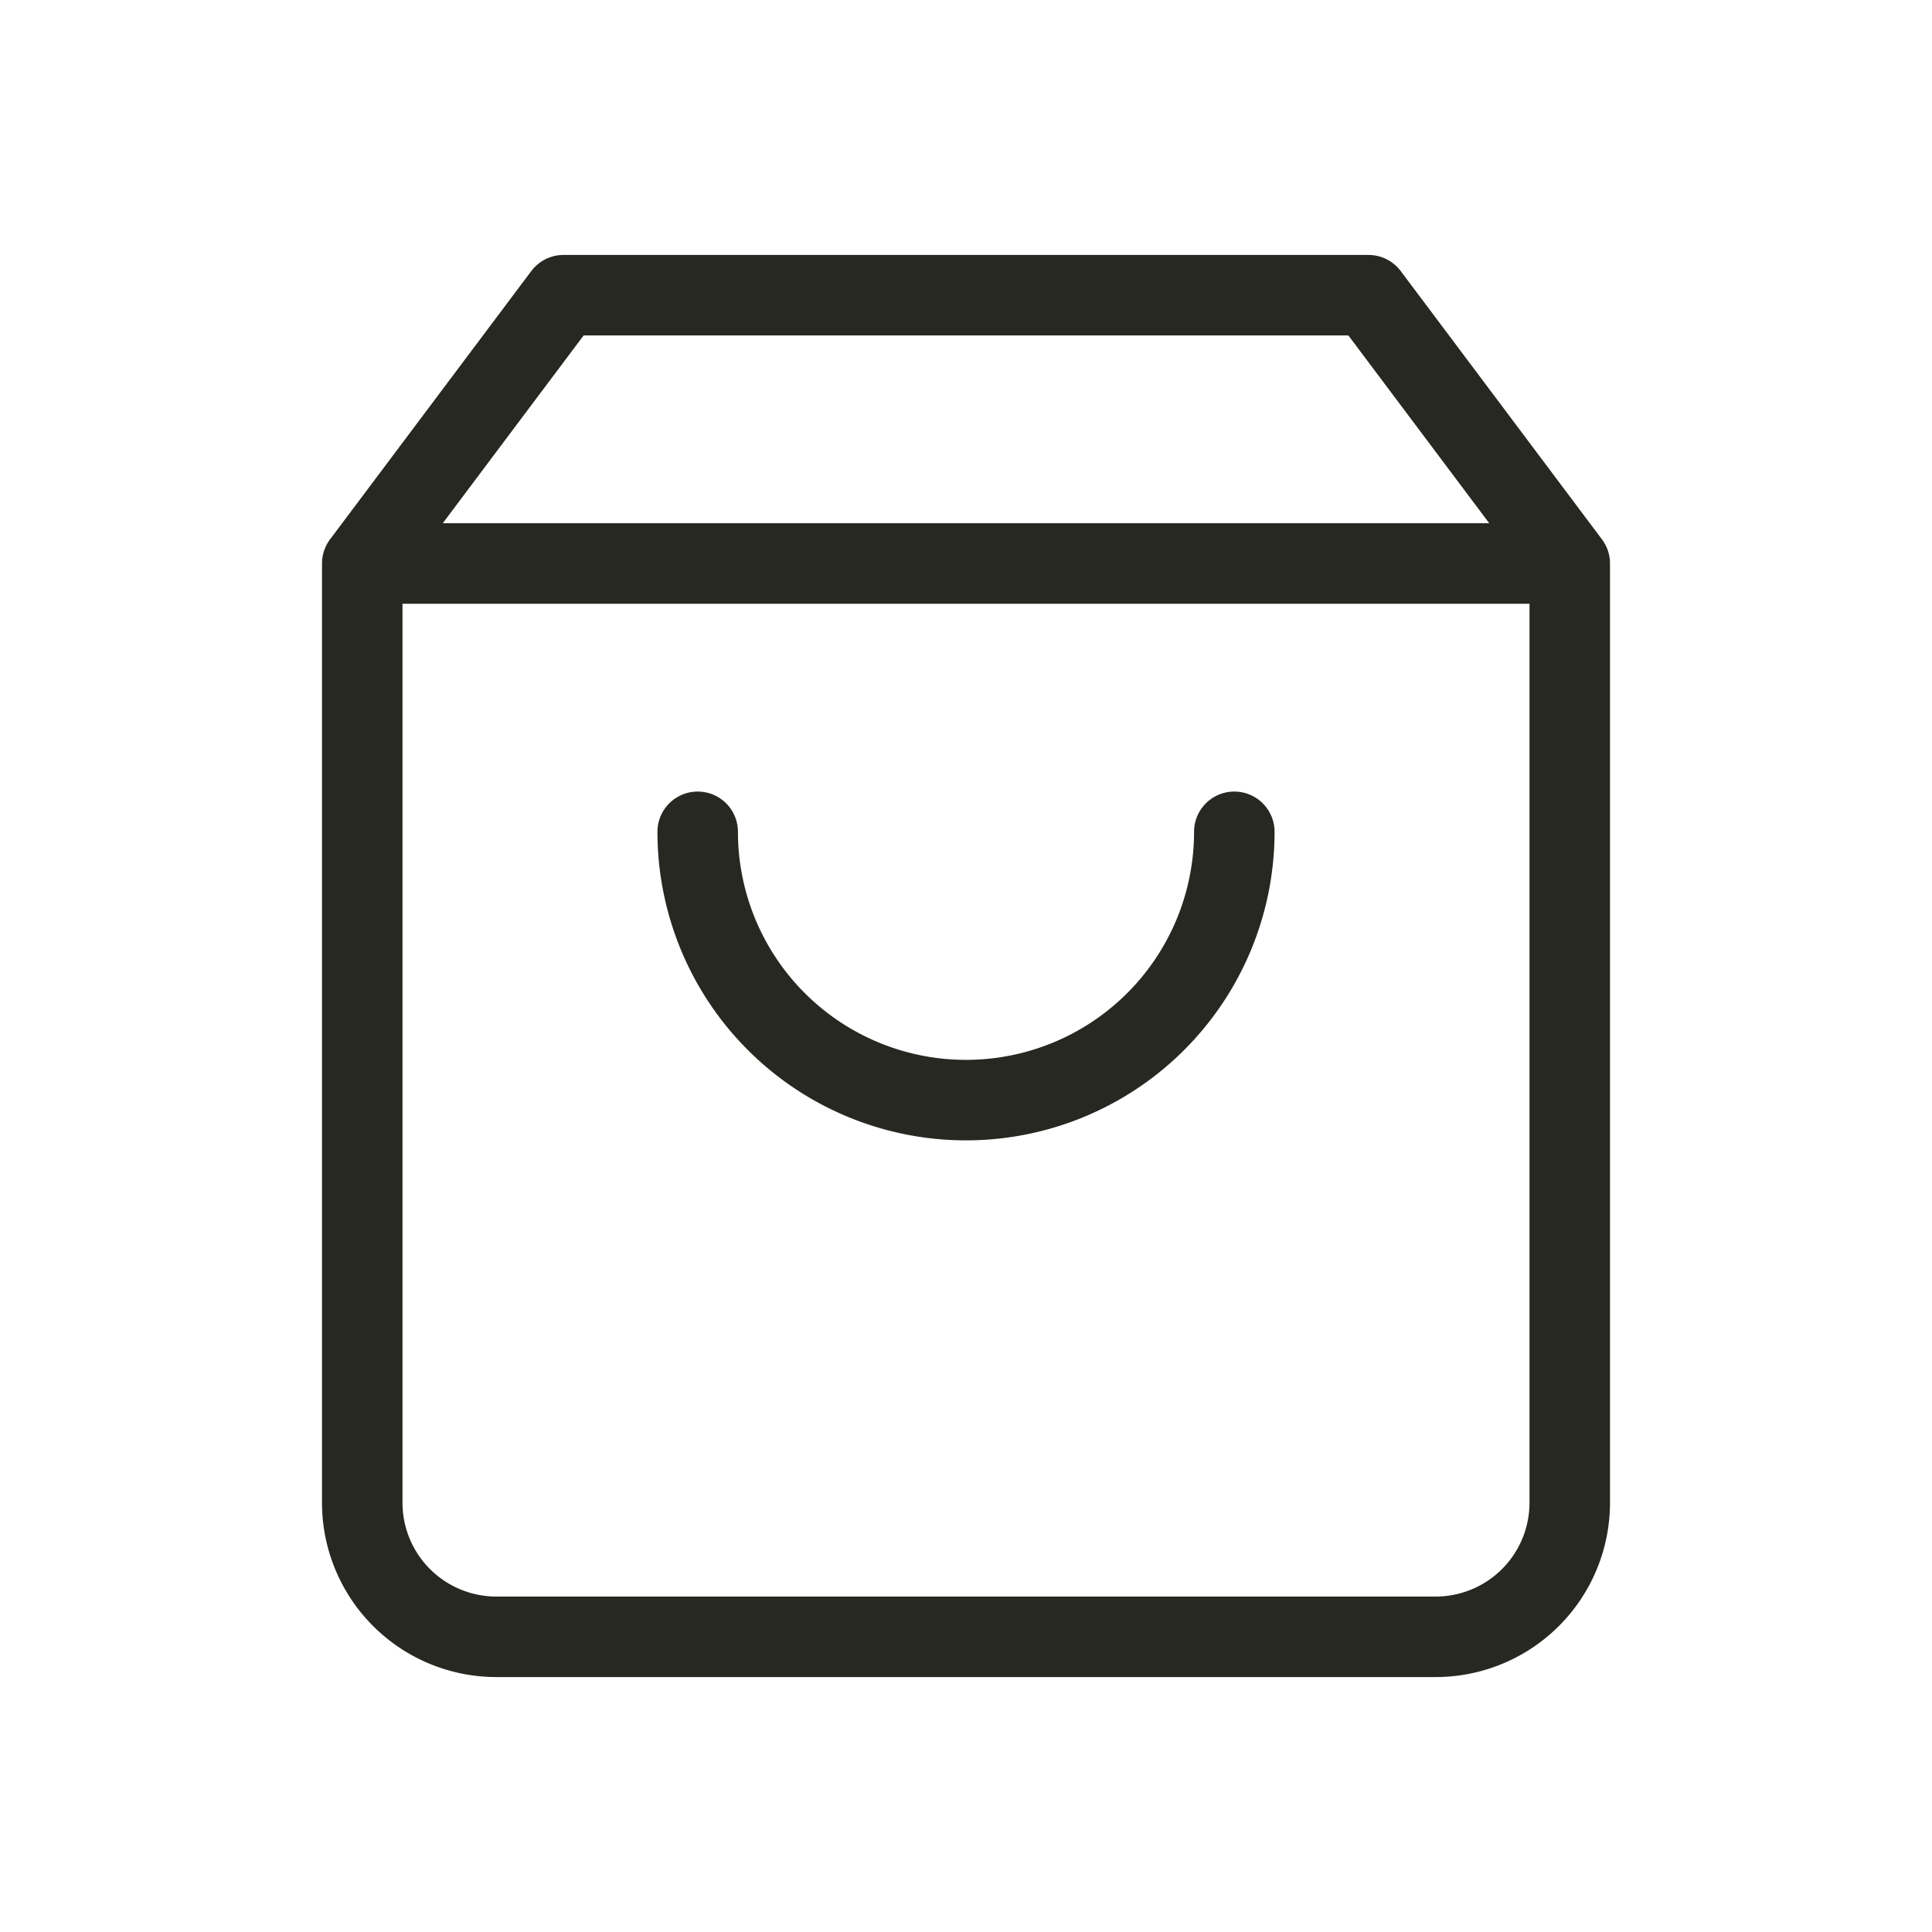 <svg width="24" height="24" fill="none" xmlns="http://www.w3.org/2000/svg"><path d="M7 3.667L4.5 7v11.667a1.666 1.666 0 001.667 1.666h11.666a1.666 1.666 0 001.667-1.666V7L17 3.667H7zM4.5 7h15m-4.167 3.333a3.333 3.333 0 01-6.666 0" stroke="#272821" stroke-linecap="round" stroke-linejoin="round"/></svg>